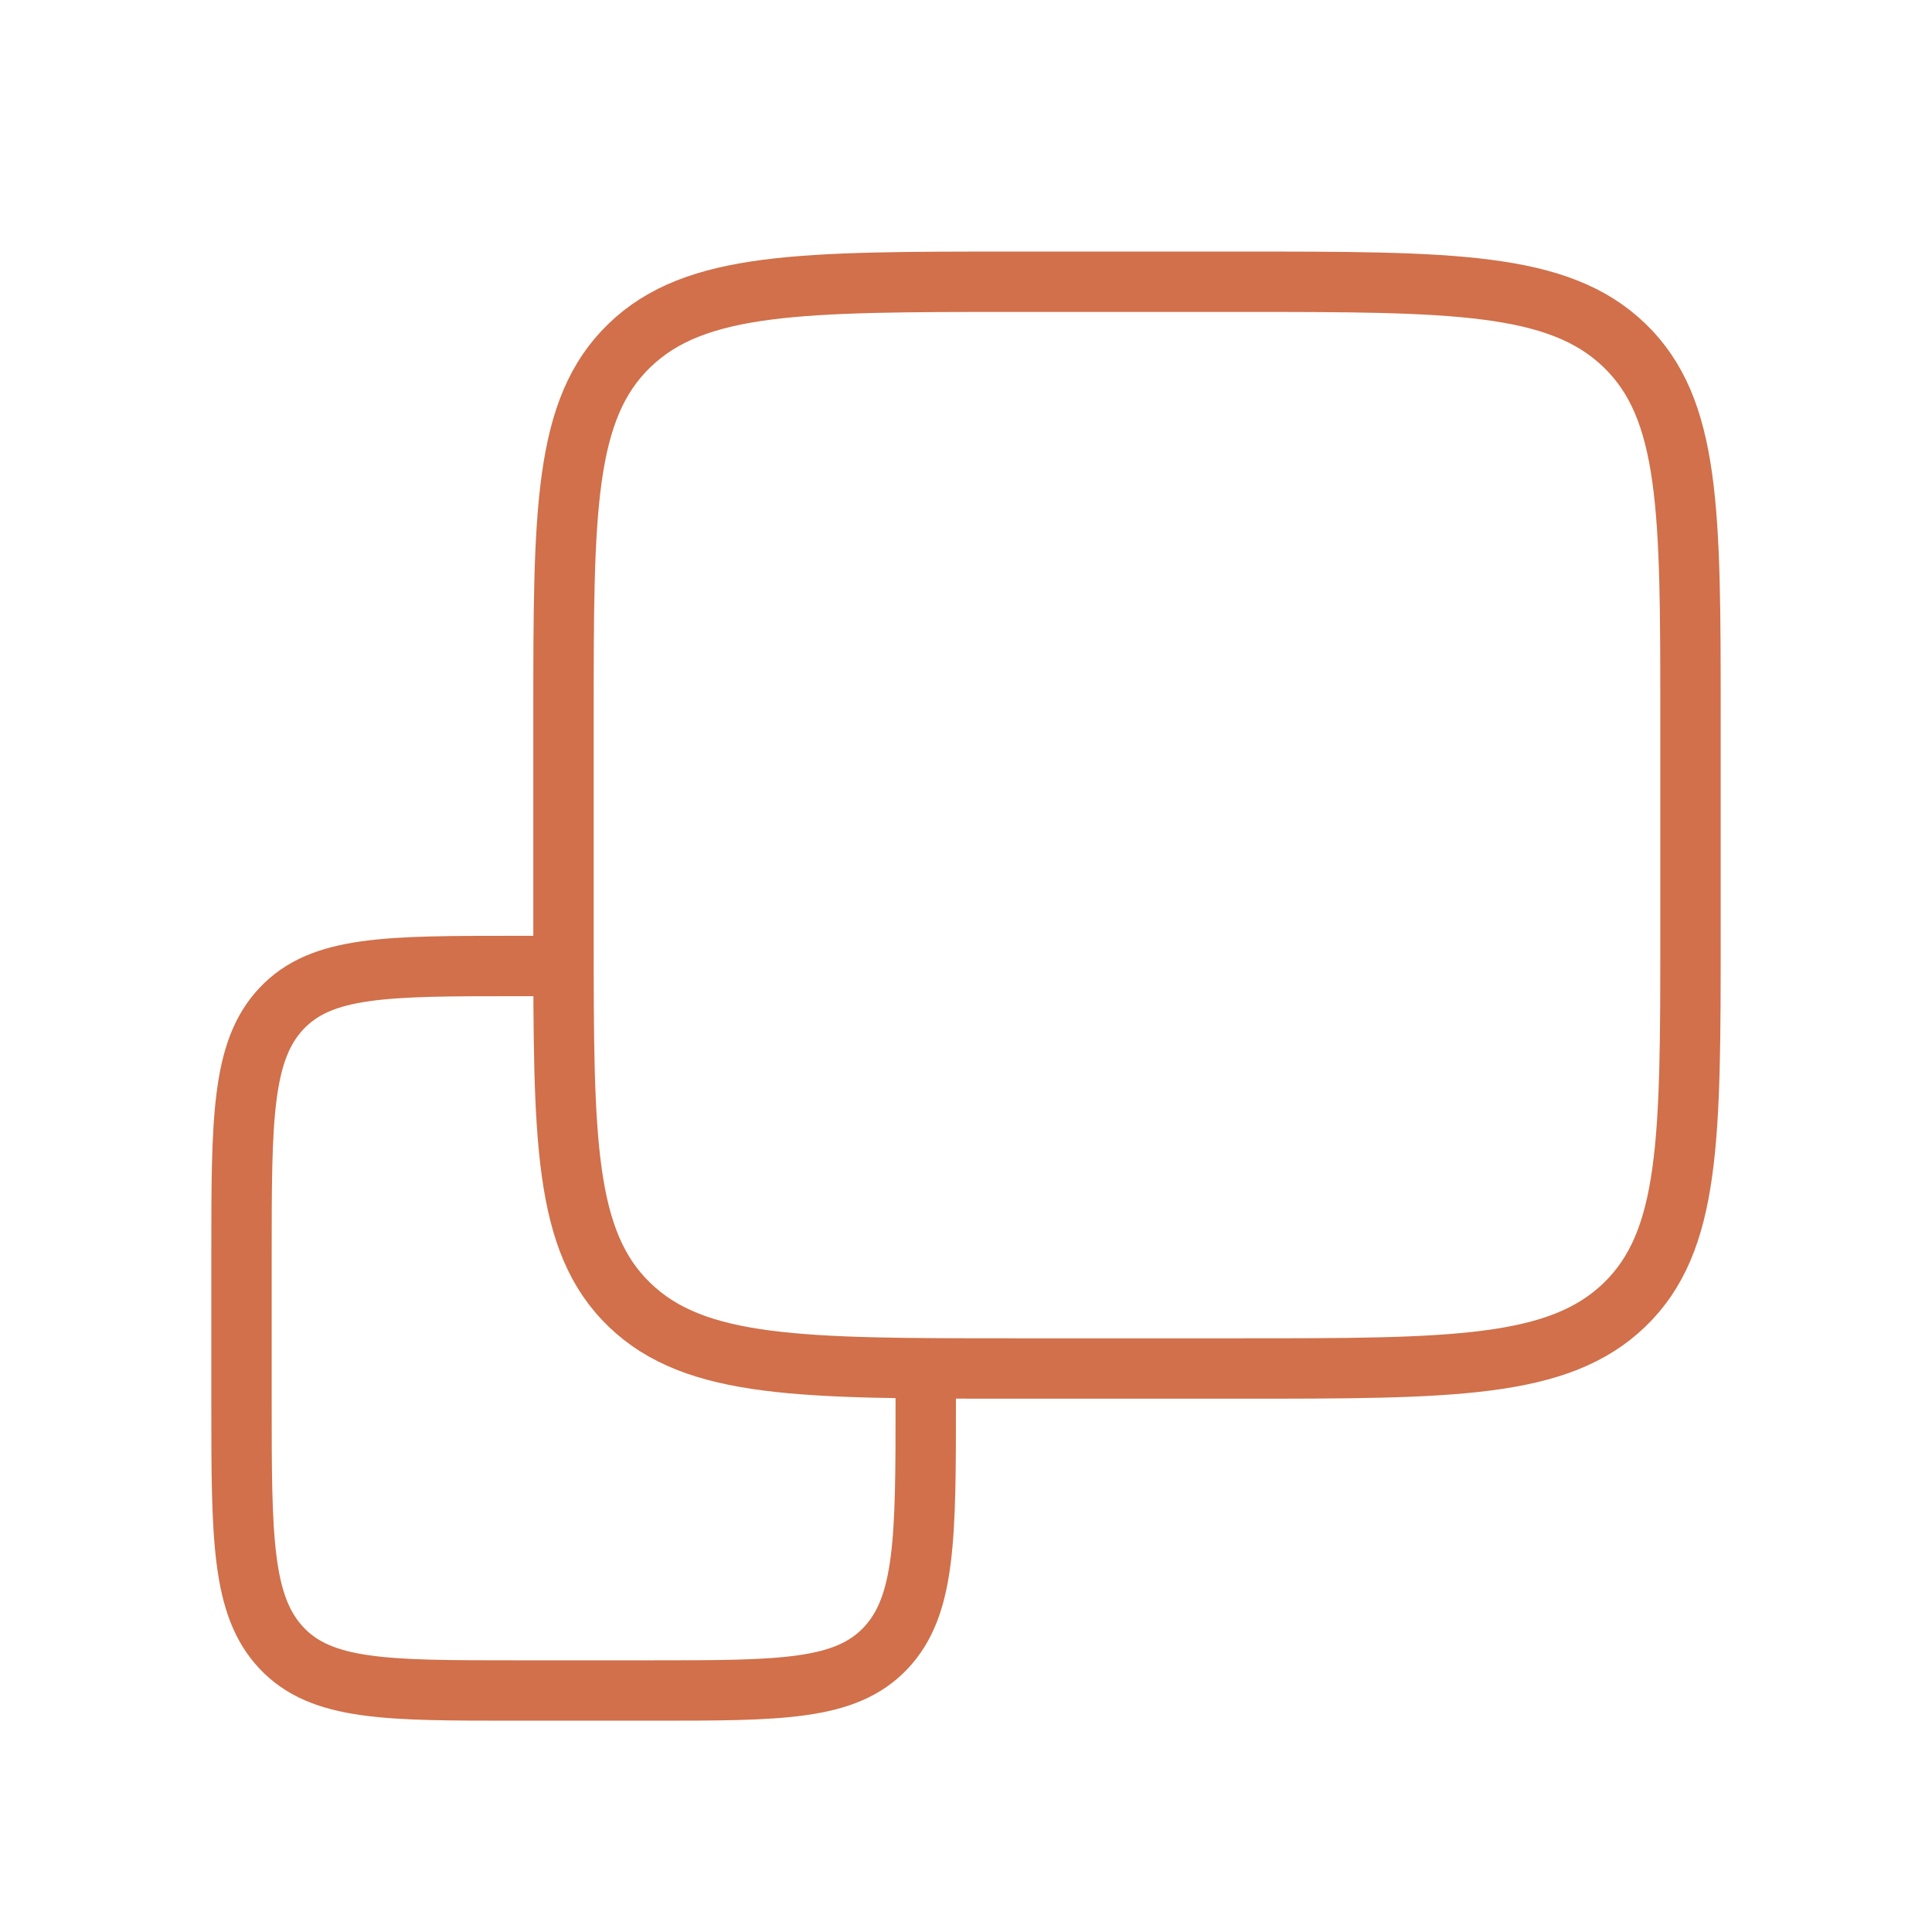 <svg width="48" height="48" viewBox="0 0 48 48" fill="none" xmlns="http://www.w3.org/2000/svg">
<path d="M14.5 24H12.8C9.594 24 7.992 24 6.996 25.054C6 26.109 6 27.806 6 31.2V34.8C6 38.194 6 39.891 6.996 40.946C7.992 42 9.594 42 12.8 42H16.2C19.406 42 21.008 42 22.004 40.946C23 39.891 23 38.194 23 34.8V34" stroke="#D1704A" stroke-width="1.5"/>
<path d="M14 17.8C14 12.709 14 10.163 15.64 8.582C17.28 7 19.92 7 25.2 7H30.8C36.08 7 38.72 7 40.36 8.582C42 10.163 42 12.709 42 17.8V23.2C42 28.291 42 30.837 40.36 32.418C38.72 34 36.08 34 30.8 34H25.2C19.92 34 17.28 34 15.64 32.418C14 30.837 14 28.291 14 23.2V17.8Z" stroke="#D1704A" stroke-width="1.5"/>
</svg>
